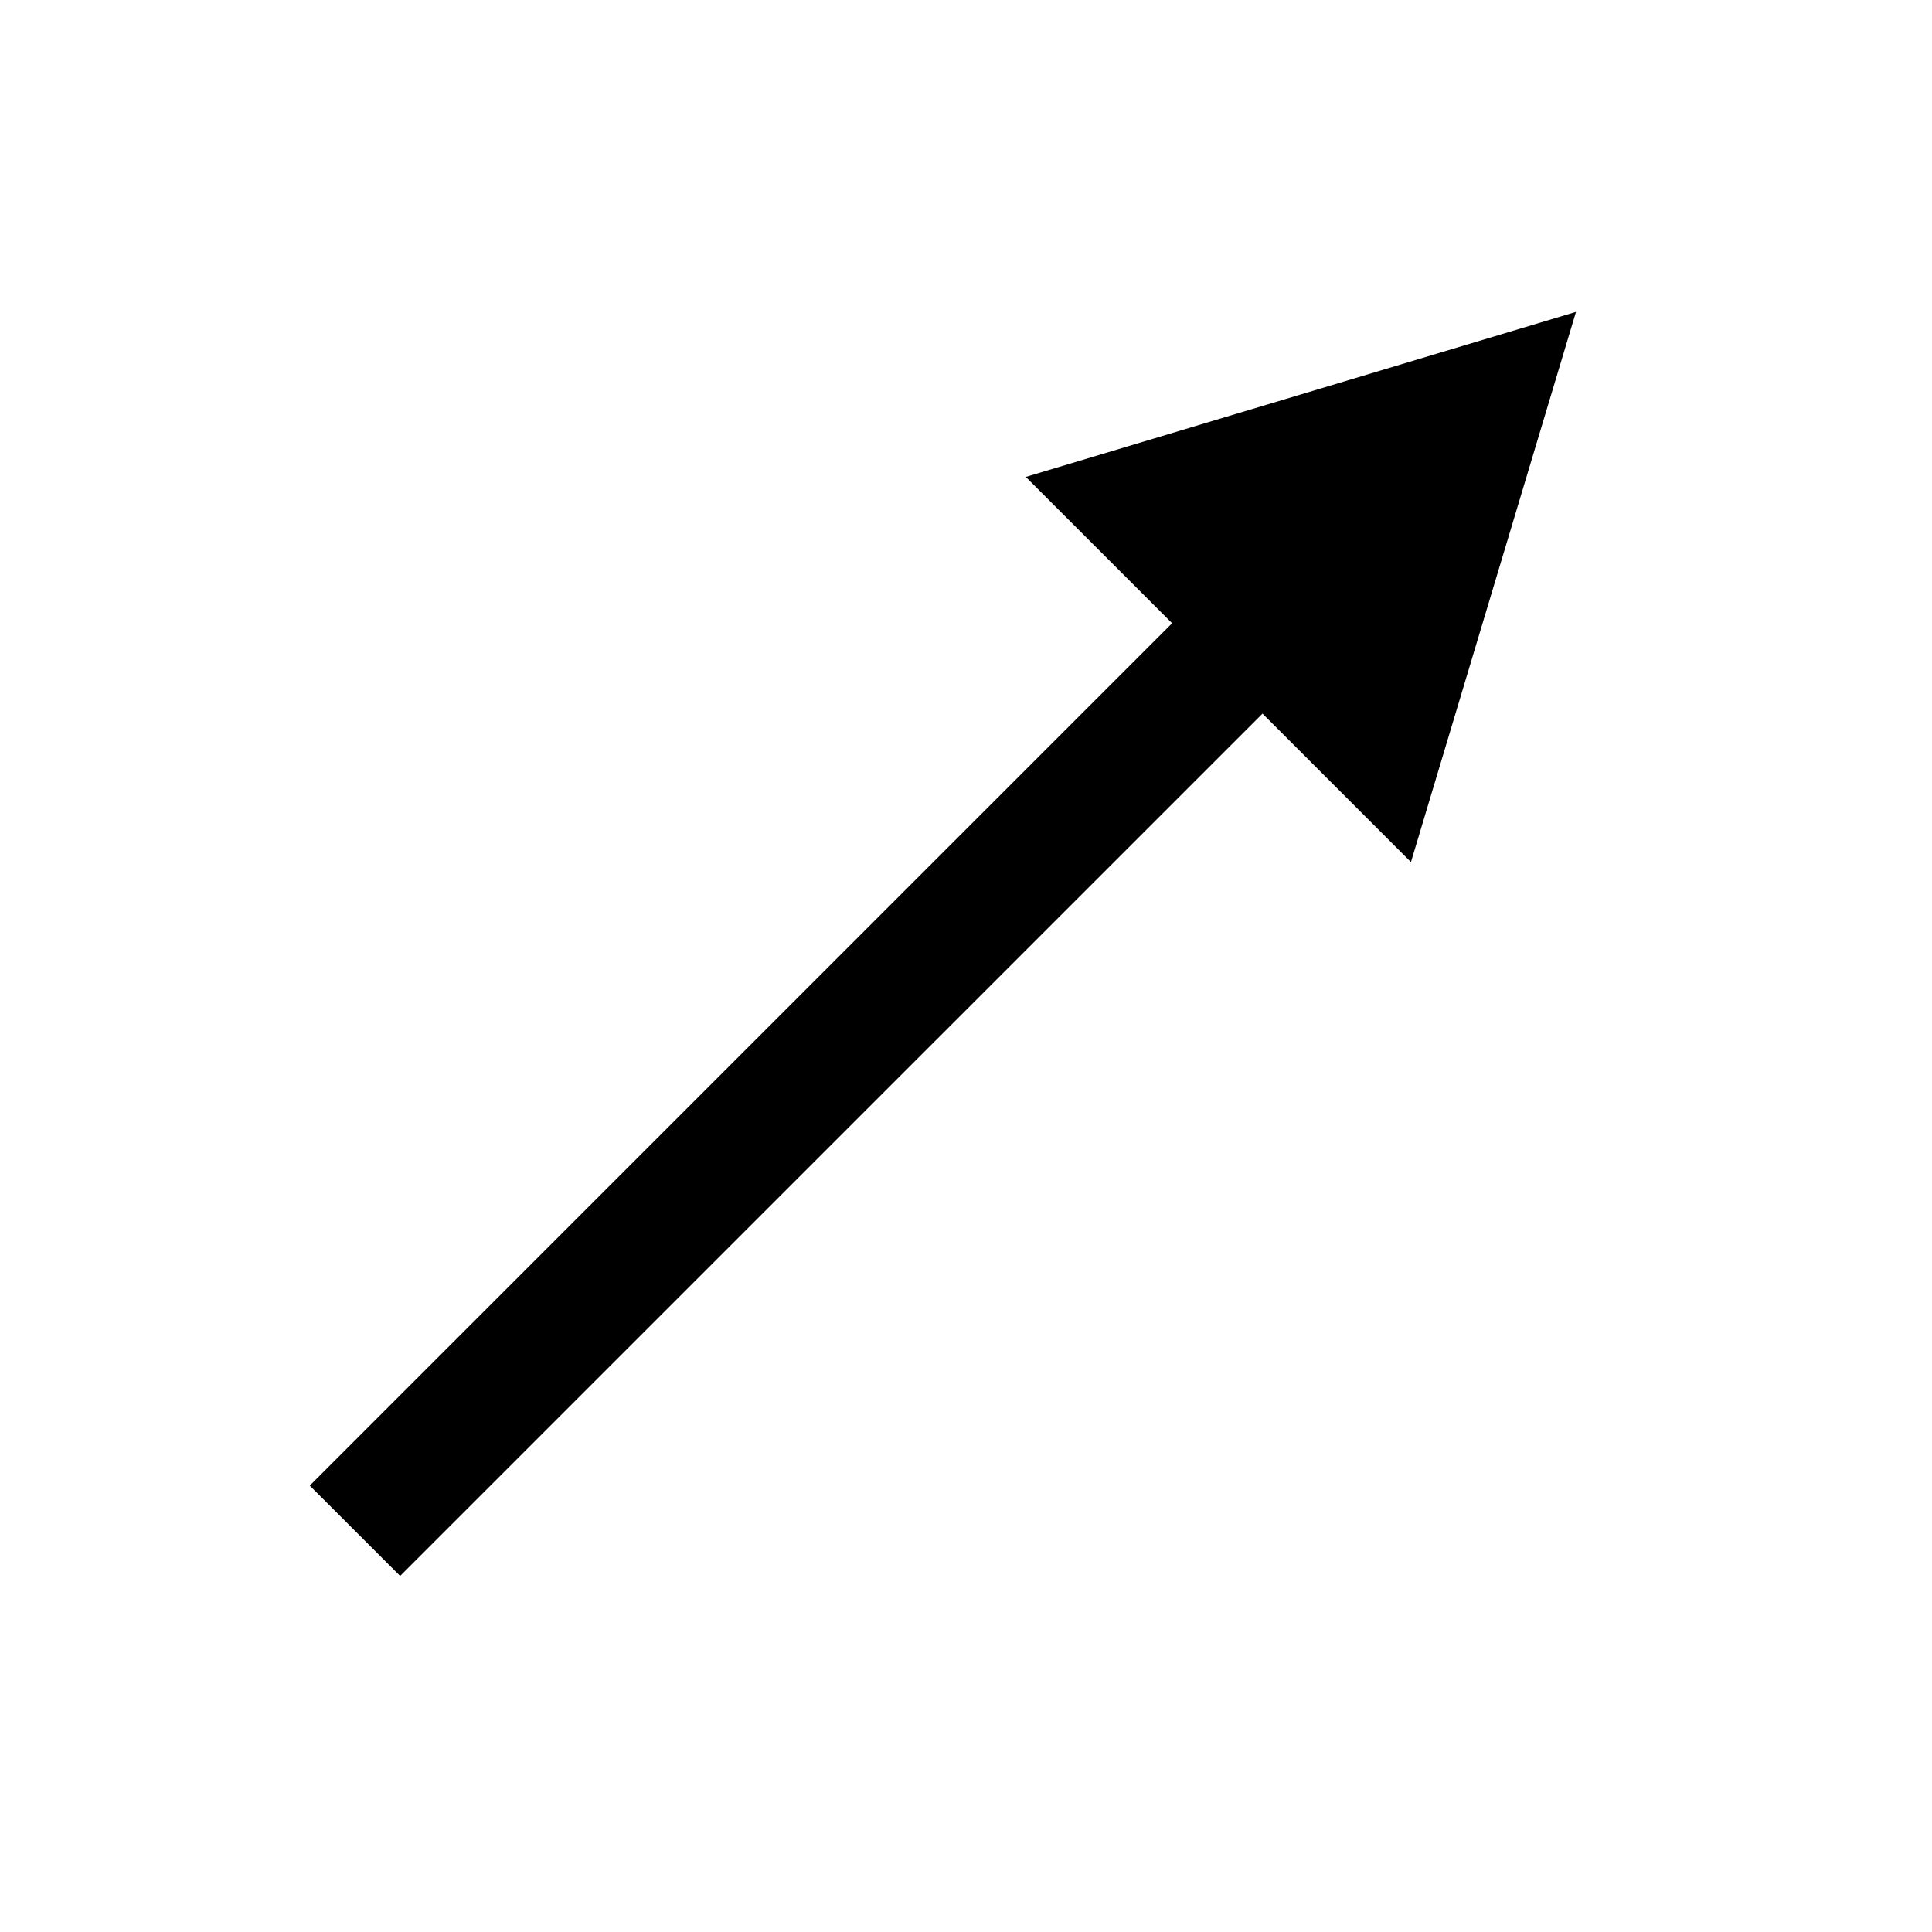 <?xml version="1.0" encoding="UTF-8"?>
<!-- Uploaded to: SVG Repo, www.svgrepo.com, Generator: SVG Repo Mixer Tools -->
<svg fill="#000000" width="800px" height="800px" version="1.1" viewBox="144 144 512 512" xmlns="http://www.w3.org/2000/svg">
 <path d="m539.78 299.56-21.863 72.902-39.34-39.344-228.54 228.52-23.945-23.945 228.53-228.53-38.773-38.773 72.898-21.859 72.906-21.879z" fill-rule="evenodd"/>
</svg>